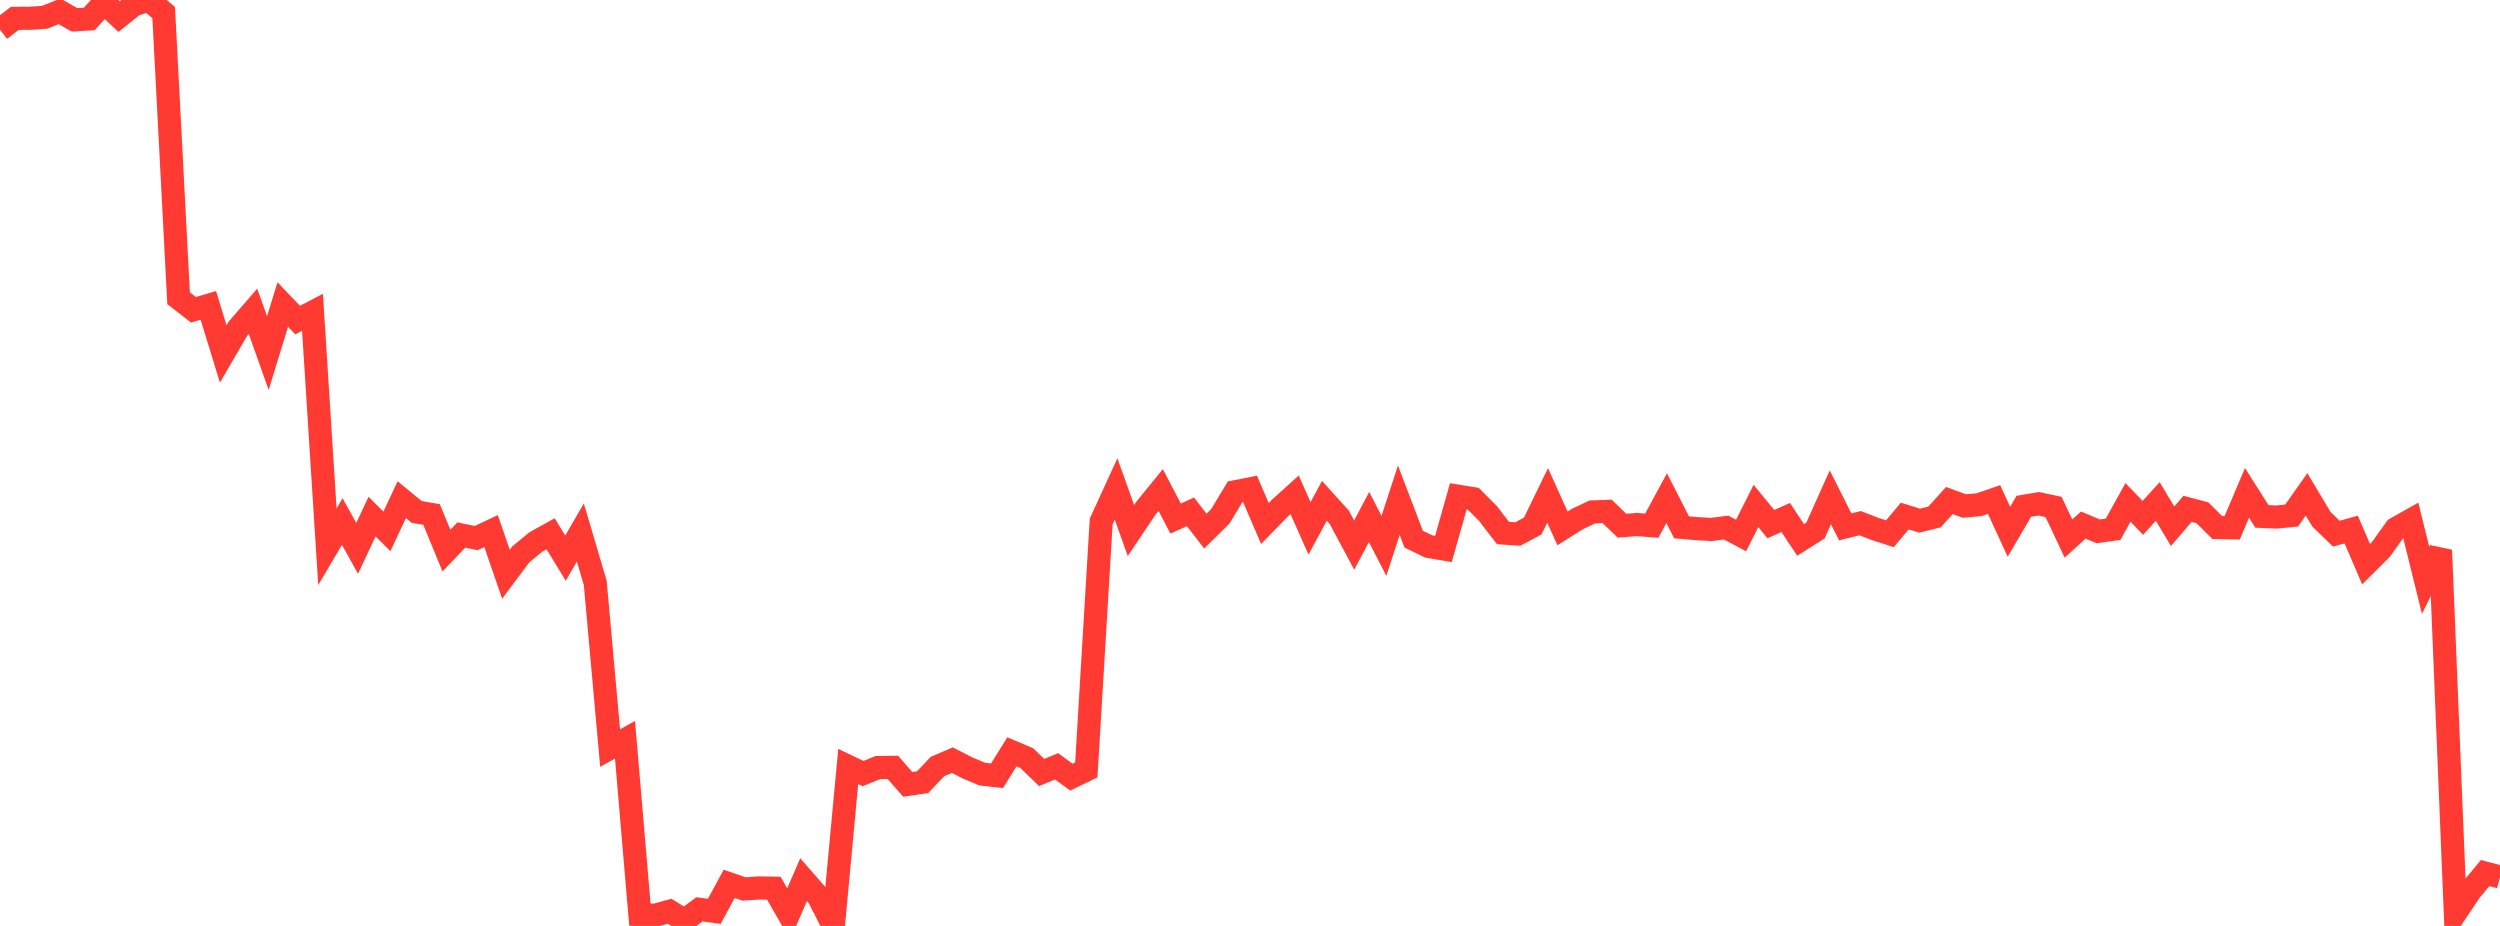 <?xml version="1.0" standalone="no"?>
<!DOCTYPE svg PUBLIC "-//W3C//DTD SVG 1.1//EN" "http://www.w3.org/Graphics/SVG/1.1/DTD/svg11.dtd">

<svg width="135" height="50" viewBox="0 0 135 50" preserveAspectRatio="none" 
  xmlns="http://www.w3.org/2000/svg"
  xmlns:xlink="http://www.w3.org/1999/xlink">


<polyline points="0.0, 1.6 0.804, 0.992 1.607, 0.987 2.411, 0.935 3.214, 0.61 4.018, 1.07 4.821, 1.022 5.625, 0.139 6.429, 0.897 7.232, 0.257 8.036, 0.0 8.839, 0.68 9.643, 16.103 10.446, 16.728 11.25, 16.491 12.054, 19.112 12.857, 17.732 13.661, 16.805 14.464, 19.068 15.268, 16.445 16.071, 17.285 16.875, 16.864 17.679, 29.524 18.482, 28.163 19.286, 29.612 20.089, 27.896 20.893, 28.695 21.696, 26.982 22.5, 27.645 23.304, 27.782 24.107, 29.731 24.911, 28.89 25.714, 29.057 26.518, 28.677 27.321, 31.011 28.125, 29.932 28.929, 29.271 29.732, 28.822 30.536, 30.137 31.339, 28.755 32.143, 31.475 32.946, 40.394 33.75, 39.947 34.554, 49.389 35.357, 49.425 36.161, 49.208 36.964, 49.703 37.768, 49.104 38.571, 49.212 39.375, 47.728 40.179, 48.004 40.982, 47.949 41.786, 47.963 42.589, 49.358 43.393, 47.503 44.196, 48.421 45.0, 50.0 45.804, 41.389 46.607, 41.772 47.411, 41.447 48.214, 41.437 49.018, 42.356 49.821, 42.237 50.625, 41.389 51.429, 41.048 52.232, 41.462 53.036, 41.802 53.839, 41.894 54.643, 40.598 55.446, 40.939 56.25, 41.715 57.054, 41.381 57.857, 41.965 58.661, 41.575 59.464, 28.158 60.268, 26.403 61.071, 28.647 61.875, 27.449 62.679, 26.463 63.482, 28.002 64.286, 27.64 65.089, 28.68 65.893, 27.887 66.696, 26.557 67.5, 26.396 68.304, 28.268 69.107, 27.443 69.911, 26.718 70.714, 28.532 71.518, 27.045 72.321, 27.933 73.125, 29.435 73.929, 27.917 74.732, 29.478 75.536, 27.01 76.339, 29.114 77.143, 29.506 77.946, 29.643 78.75, 26.798 79.554, 26.928 80.357, 27.737 81.161, 28.782 81.964, 28.835 82.768, 28.405 83.571, 26.751 84.375, 28.532 85.179, 28.025 85.982, 27.646 86.786, 27.615 87.589, 28.388 88.393, 28.324 89.196, 28.387 90.0, 26.9 90.804, 28.476 91.607, 28.545 92.411, 28.59 93.214, 28.49 94.018, 28.916 94.821, 27.321 95.625, 28.302 96.429, 27.946 97.232, 29.156 98.036, 28.648 98.839, 26.856 99.643, 28.452 100.446, 28.251 101.25, 28.562 102.054, 28.823 102.857, 27.866 103.661, 28.115 104.464, 27.917 105.268, 27.028 106.071, 27.326 106.875, 27.251 107.679, 26.973 108.482, 28.714 109.286, 27.34 110.089, 27.205 110.893, 27.376 111.696, 29.082 112.5, 28.352 113.304, 28.693 114.107, 28.58 114.911, 27.13 115.714, 27.964 116.518, 27.08 117.321, 28.418 118.125, 27.476 118.929, 27.688 119.732, 28.485 120.536, 28.502 121.339, 26.613 122.143, 27.886 122.946, 27.92 123.75, 27.837 124.554, 26.695 125.357, 28.039 126.161, 28.817 126.964, 28.594 127.768, 30.463 128.571, 29.663 129.375, 28.543 130.179, 28.091 130.982, 31.339 131.786, 29.709 132.589, 49.314 133.393, 48.111 134.196, 47.147 135.0, 47.358" fill="none" stroke="#ff3a33" stroke-width="1.25"/>

</svg>